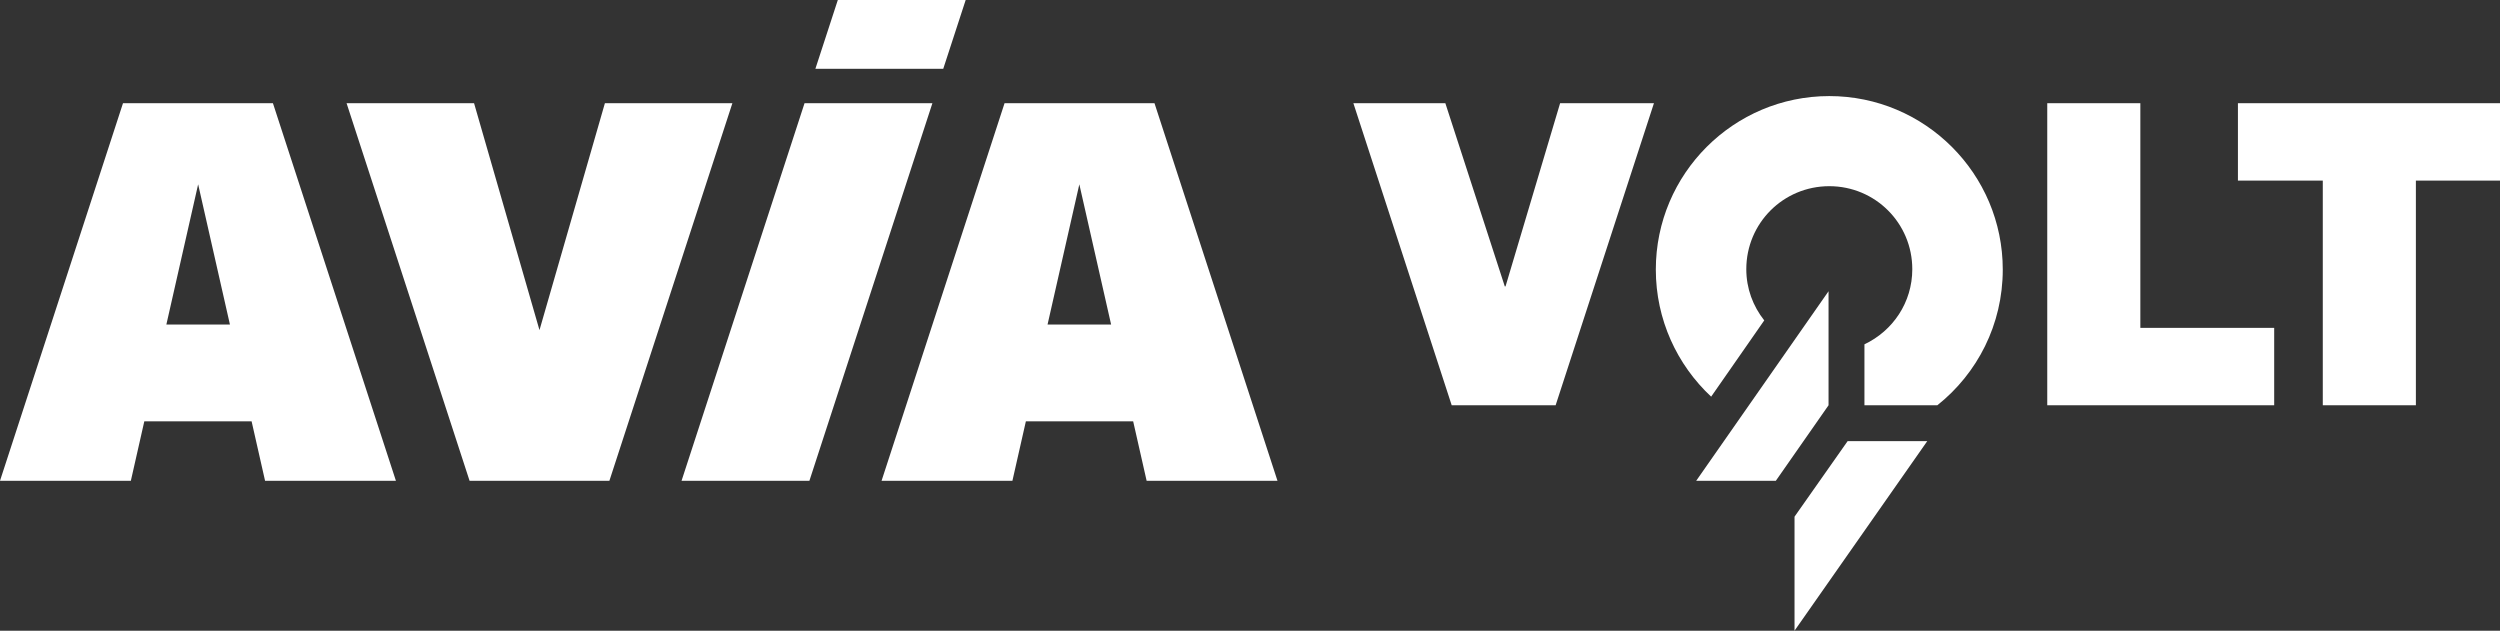 <?xml version="1.0" encoding="utf-8"?>
<!-- Generator: $$$/GeneralStr/196=Adobe Illustrator 27.6.0, SVG Export Plug-In . SVG Version: 6.00 Build 0)  -->
<svg version="1.1" id="Layer_1" xmlns="http://www.w3.org/2000/svg" xmlns:xlink="http://www.w3.org/1999/xlink" x="0px" y="0px"
	 viewBox="0 0 668.7 168.7" style="enable-background:new 0 0 668.7 168.7;" xml:space="preserve">
<rect x="0" y="0" width="668.7" height="168.7" fill="#333333" stroke="none"/>
<style type="text/css">
	.st0{fill:#FFFFFF;}
</style>
<g>
	<g>
		<path class="st0" d="M416.1,108.4h-27.8L362,27.6h24.6l15.9,49h0.2l14.6-49h25.1L416.1,108.4z"/>
		<path class="st0" d="M547.6,27.6h24.9v60.1h35.8v20.7h-60.7V27.6z"/>
		<path class="st0" d="M621.2,48.3h-22.6V27.6h70.2v20.7h-22.6v60.1h-24.9V48.3z"/>
		<g>
			<g>
				<polygon class="st0" points="489.1,77.9 453.7,128.6 475,128.6 489.1,108.4 				"/>
				<polygon class="st0" points="494.2,118 480,138.2 480,168.7 515.5,118 				"/>
			</g>
			<path class="st0" d="M461.6,100.5l5.5-7.9l0,0l4.8-6.9c-3-3.8-4.8-8.5-4.8-13.7c0-12.3,9.9-22.2,22.2-22.2
				c12.3,0,22.2,9.9,22.2,22.2c0,8.9-5.2,16.5-12.8,20.1v16.3h19.5c10.7-8.5,17.5-21.6,17.5-36.3c0-25.6-20.8-46.4-46.4-46.4
				c-25.6,0-46.4,20.8-46.4,46.4c0,13.4,5.7,25.5,14.8,34L461.6,100.5L461.6,100.5z"/>
		</g>
	</g>
	<g>
		<g>
			<path class="st0" d="M32.9,27.6L0,128.6h35l3.6-15.9h28.7l3.6,15.9h35L73,27.6H32.9z M44.5,86.8L53,49.3l8.5,37.5H44.5z
				 M308.8,27.6h-40.1l-32.9,101h35l3.6-15.9h28.7l3.6,15.9h35L308.8,27.6z M280.2,86.8l8.5-37.5l8.5,37.5H280.2z M161.8,27.6
				l-17.5,60.7l-17.5-60.7H92.7l32.9,101H163l32.9-101H161.8z M215.2,27.6l-32.9,101h34.2l32.9-101H215.2z M258.3,0h-34.2l-6,18.4
				h34.2L258.3,0z"/>
		</g>
	</g>
</g>
</svg>
